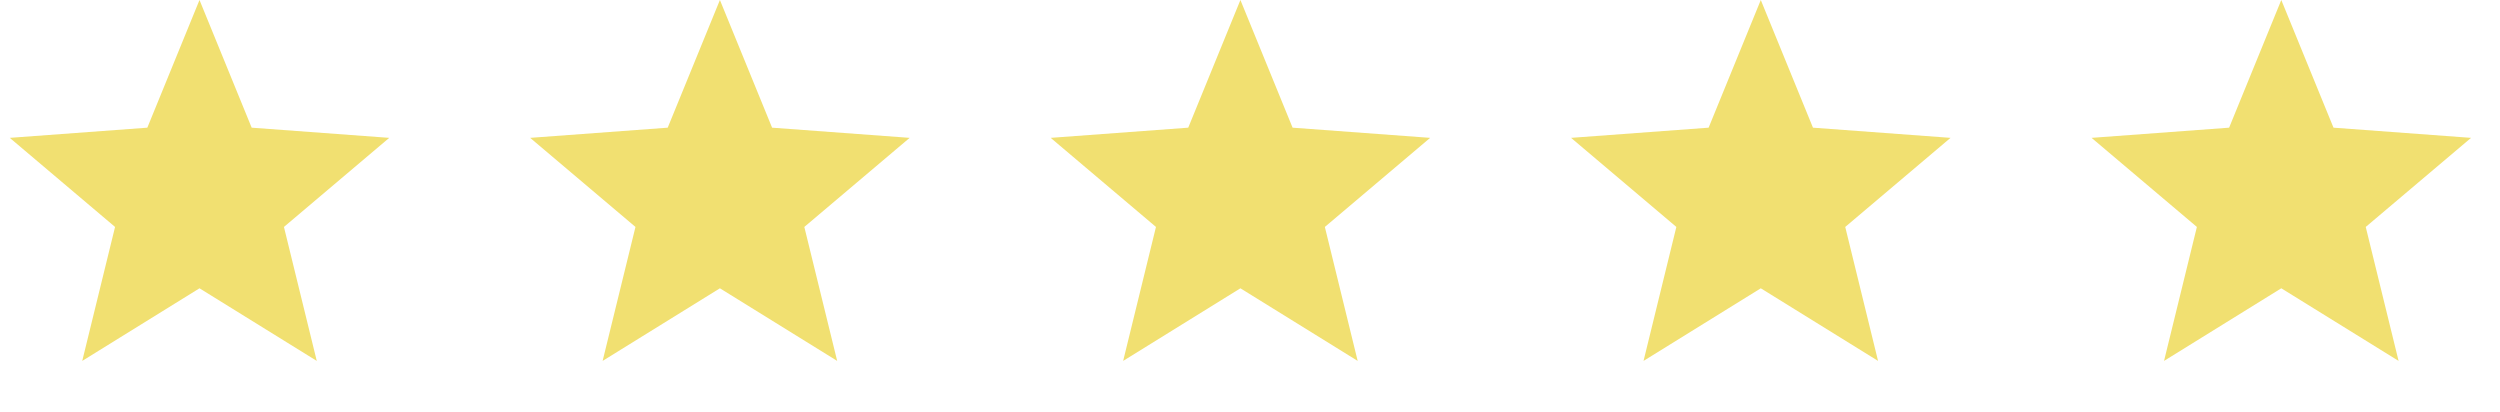 <svg width="85" height="14" viewBox="0 0 85 14" fill="none" xmlns="http://www.w3.org/2000/svg">
<path d="M6.783 0L8.557 4.341L13.234 4.687L9.654 7.716L10.77 12.271L6.783 9.802L2.796 12.271L3.912 7.716L0.332 4.687L5.009 4.341L6.783 0Z" fill="#F1E071"/>
<path d="M24.477 0L26.251 4.341L30.928 4.687L27.347 7.716L28.464 12.271L24.477 9.802L20.489 12.271L21.606 7.716L18.025 4.687L22.702 4.341L24.477 0Z" fill="#F1E071"/>
<path d="M42.174 0L43.948 4.341L48.625 4.687L45.045 7.716L46.161 12.271L42.174 9.802L38.187 12.271L39.303 7.716L35.723 4.687L40.4 4.341L42.174 0Z" fill="#F1E071"/>
<path d="M59.867 0L61.641 4.341L66.318 4.687L62.738 7.716L63.854 12.271L59.867 9.802L55.88 12.271L56.996 7.716L53.416 4.687L58.093 4.341L59.867 0Z" fill="#F1E071"/>
<path d="M77.564 0L79.339 4.341L84.016 4.687L80.435 7.716L81.552 12.271L77.564 9.802L73.577 12.271L74.694 7.716L71.113 4.687L75.79 4.341L77.564 0Z" fill="#F1E071"/>
</svg>
